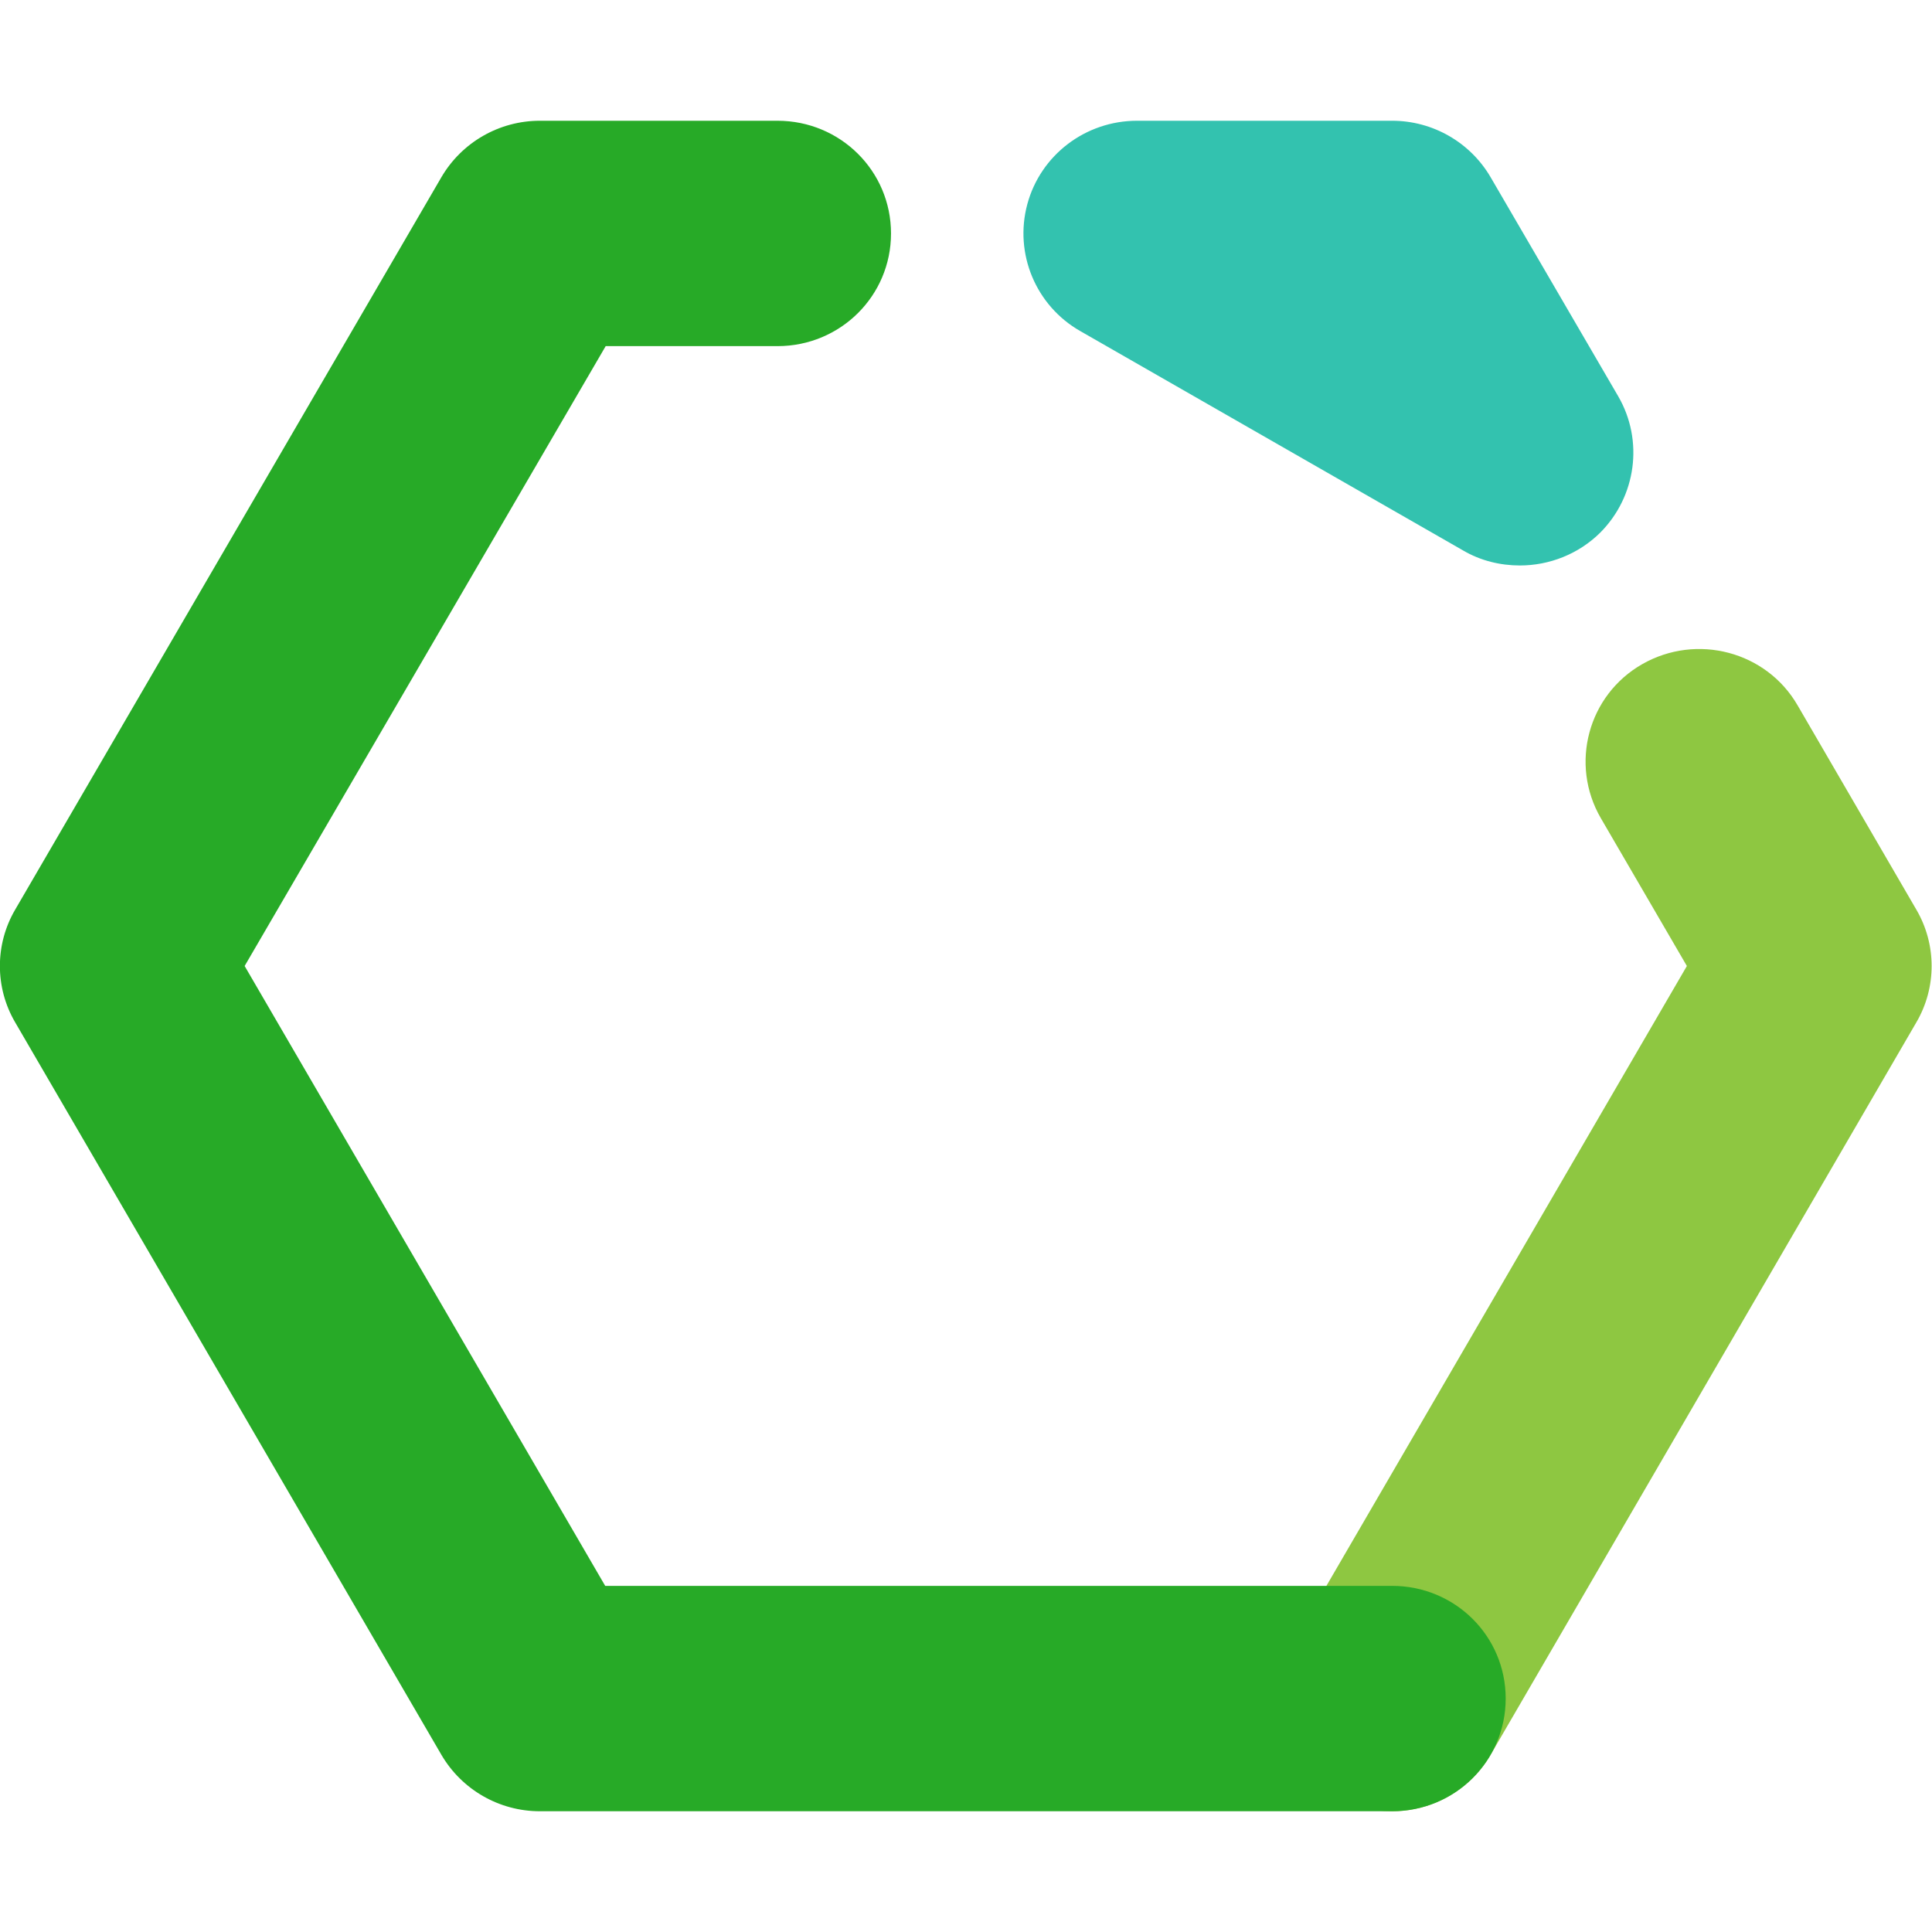 <svg width="32" height="32" viewBox="0 0 32 32" fill="none" xmlns="http://www.w3.org/2000/svg">
<g clip-path="url(#clip0_1006_40)">
<path d="M23.057 30C22.736 30 22.415 29.922 22.117 29.751C21.216 29.238 20.91 28.094 21.427 27.2L27.94 16L26.514 13.55C25.996 12.656 26.302 11.512 27.203 10.999C28.105 10.486 29.257 10.789 29.774 11.683L31.741 15.067C32.078 15.642 32.078 16.358 31.741 16.933L24.688 29.067C24.335 29.666 23.708 30 23.057 30Z" fill="#8EC741"/>
<path d="M26.804 6.566L24.688 2.933C24.351 2.358 23.732 2 23.058 2H18.833C17.979 2 17.234 2.568 17.015 3.384C16.796 4.201 17.156 5.064 17.893 5.484L24.233 9.117C24.523 9.288 24.852 9.366 25.174 9.366C25.66 9.366 26.145 9.179 26.506 8.821C27.102 8.222 27.227 7.297 26.804 6.566Z" fill="#33C2AF"/>
<path d="M23.058 30H8.942C8.268 30 7.649 29.642 7.312 29.067L0.251 16.933C-0.086 16.358 -0.086 15.642 0.251 15.067L7.312 2.933C7.649 2.358 8.268 2 8.942 2H12.877C13.919 2 14.758 2.832 14.758 3.867C14.758 4.901 13.919 5.733 12.877 5.733H10.032L4.052 16L10.024 26.267H23.058C24.1 26.267 24.939 27.099 24.939 28.133C24.939 29.168 24.1 30 23.058 30Z" fill="#27AA27"/>
</g>
<defs>
<clipPath id="clip0_1006_40">
<rect width="32" height="28" fill="white" transform="translate(0 2)"/>
</clipPath>
</defs>
</svg>
